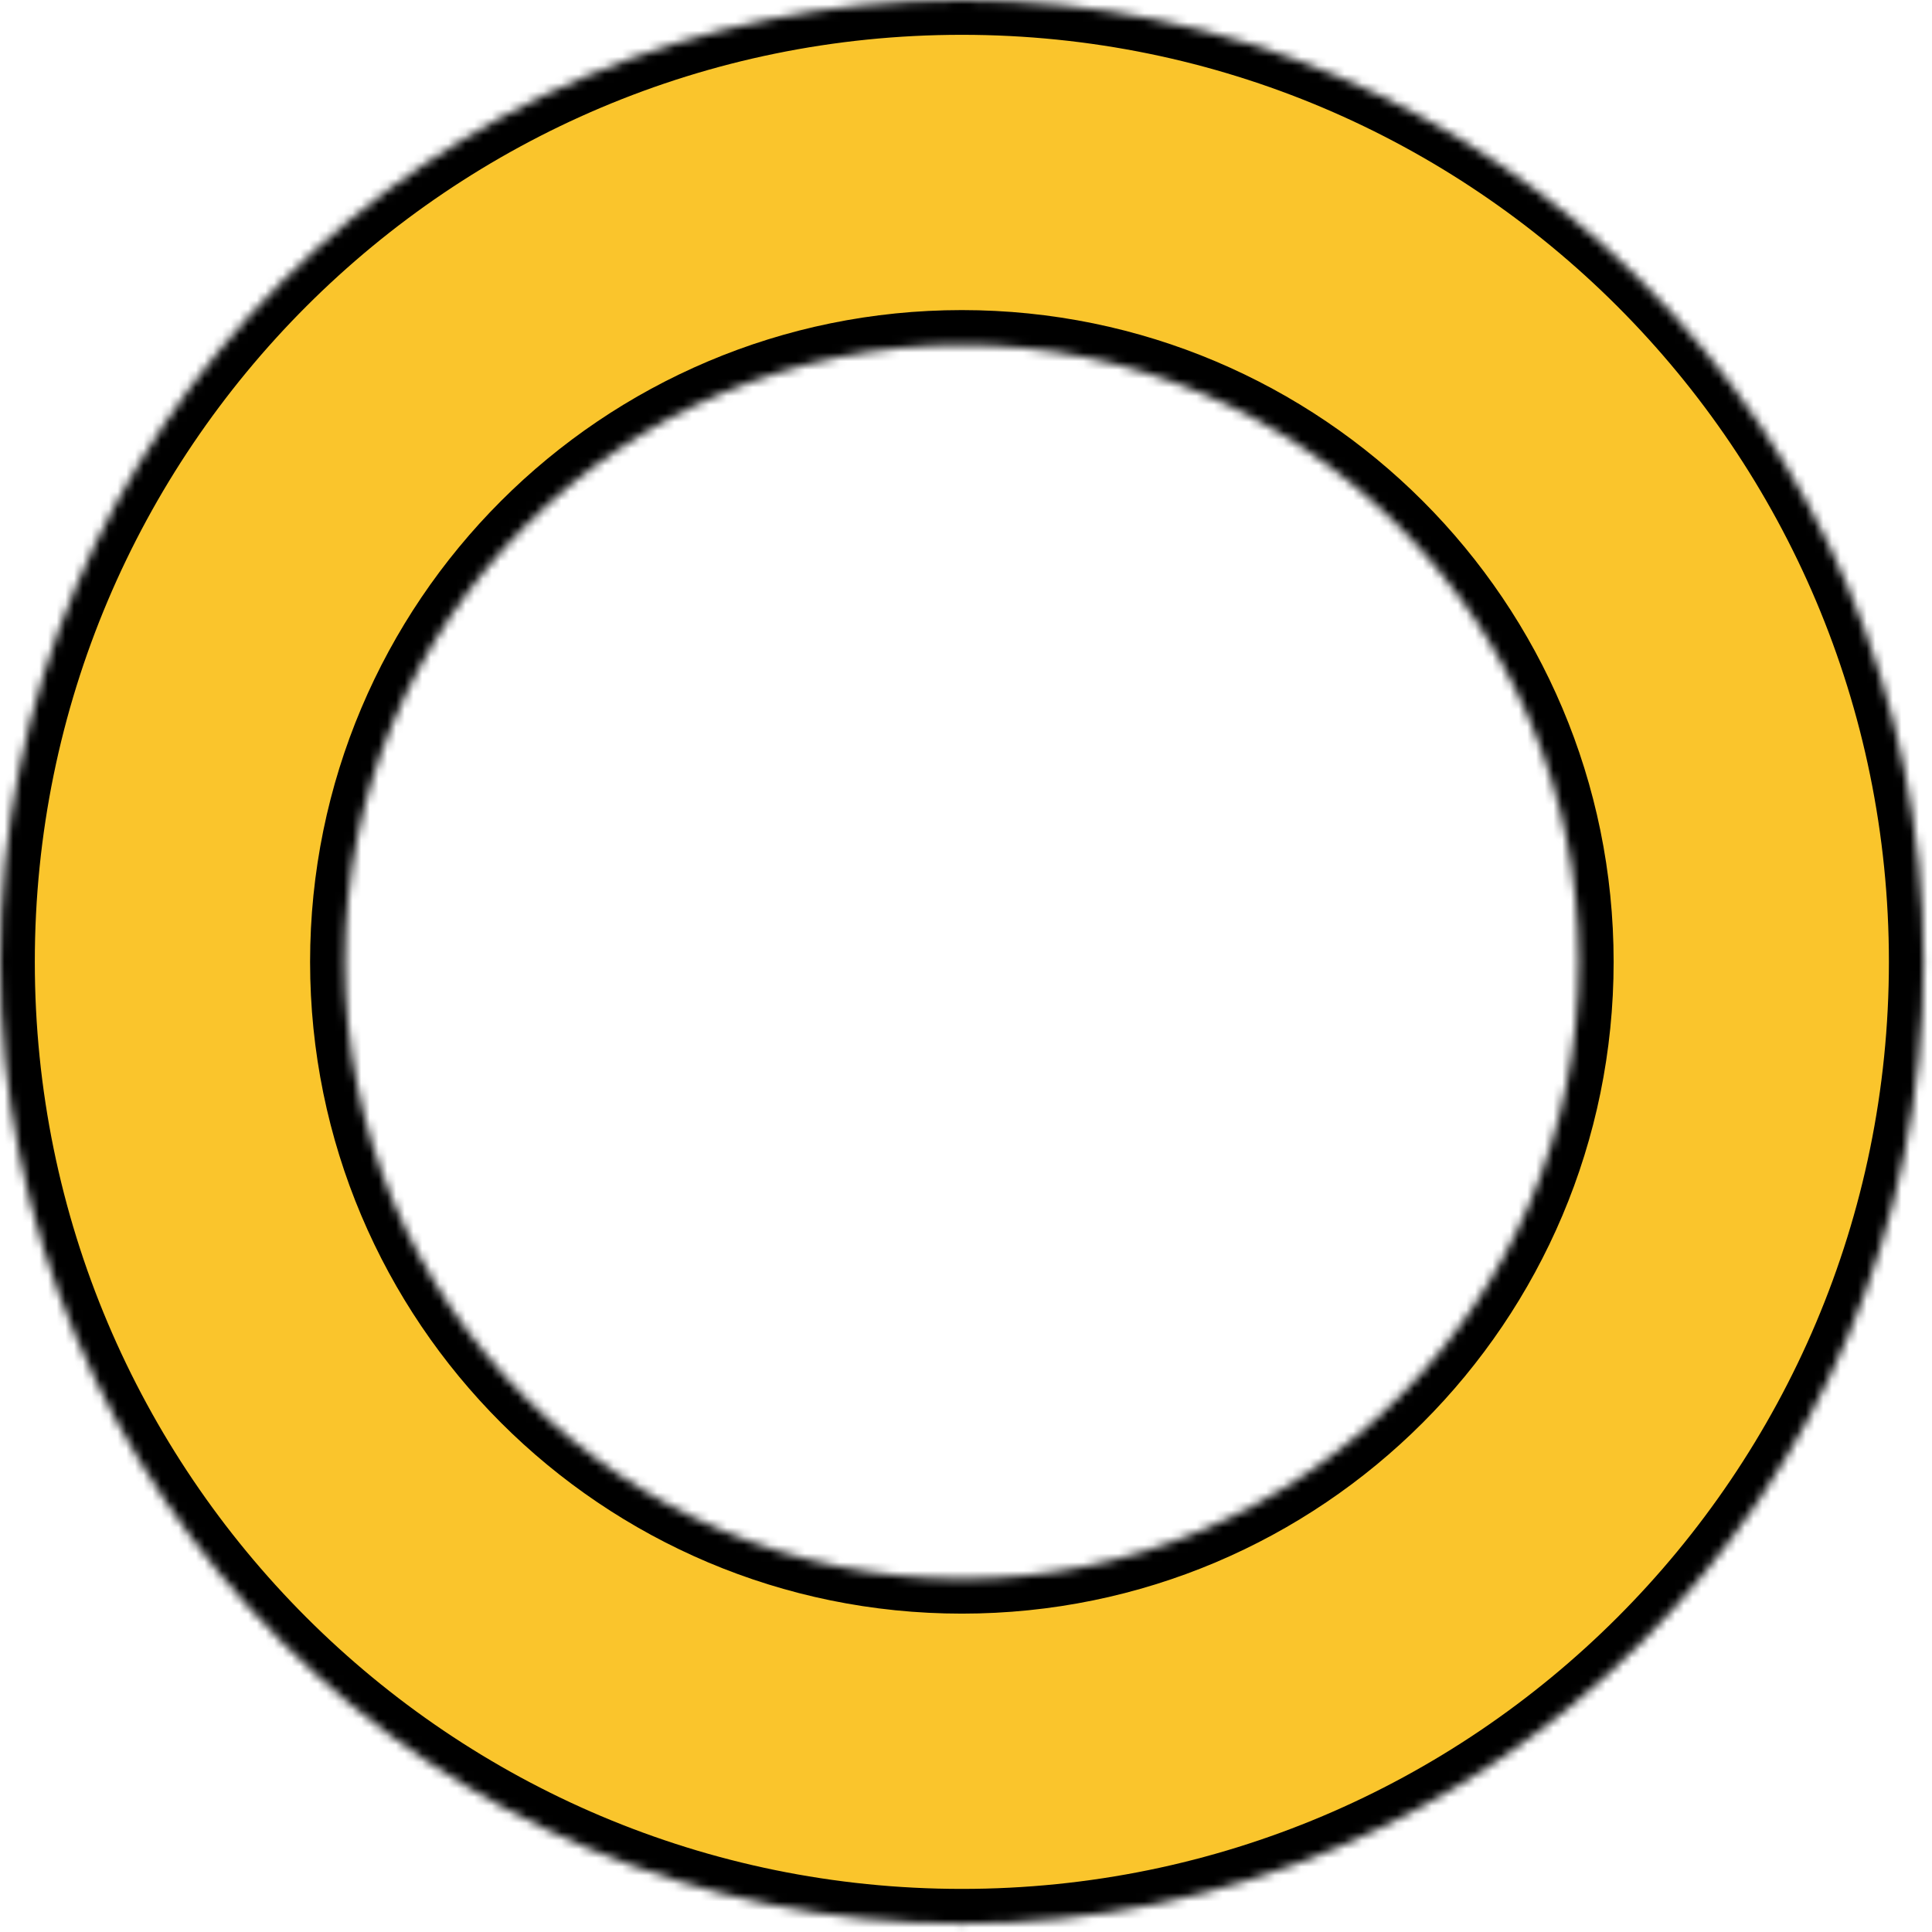 <?xml version="1.0" encoding="UTF-8"?> <svg xmlns="http://www.w3.org/2000/svg" width="222" height="222" viewBox="0 0 222 222" fill="none"><mask id="path-1-inside-1_3422_15" fill="white"><path d="M221.048 110.524C221.048 171.565 171.565 221.048 110.524 221.048C49.483 221.048 0 171.565 0 110.524C0 49.483 49.483 0 110.524 0C171.565 0 221.048 49.483 221.048 110.524ZM39.631 110.524C39.631 149.677 71.371 181.417 110.524 181.417C149.677 181.417 181.417 149.677 181.417 110.524C181.417 71.371 149.677 39.631 110.524 39.631C71.371 39.631 39.631 71.371 39.631 110.524Z"></path></mask><path d="M221.048 110.524C221.048 171.565 171.565 221.048 110.524 221.048C49.483 221.048 0 171.565 0 110.524C0 49.483 49.483 0 110.524 0C171.565 0 221.048 49.483 221.048 110.524ZM39.631 110.524C39.631 149.677 71.371 181.417 110.524 181.417C149.677 181.417 181.417 149.677 181.417 110.524C181.417 71.371 149.677 39.631 110.524 39.631C71.371 39.631 39.631 71.371 39.631 110.524Z" fill="#FAC52C" stroke="black" stroke-width="8" mask="url(#path-1-inside-1_3422_15)"></path></svg> 